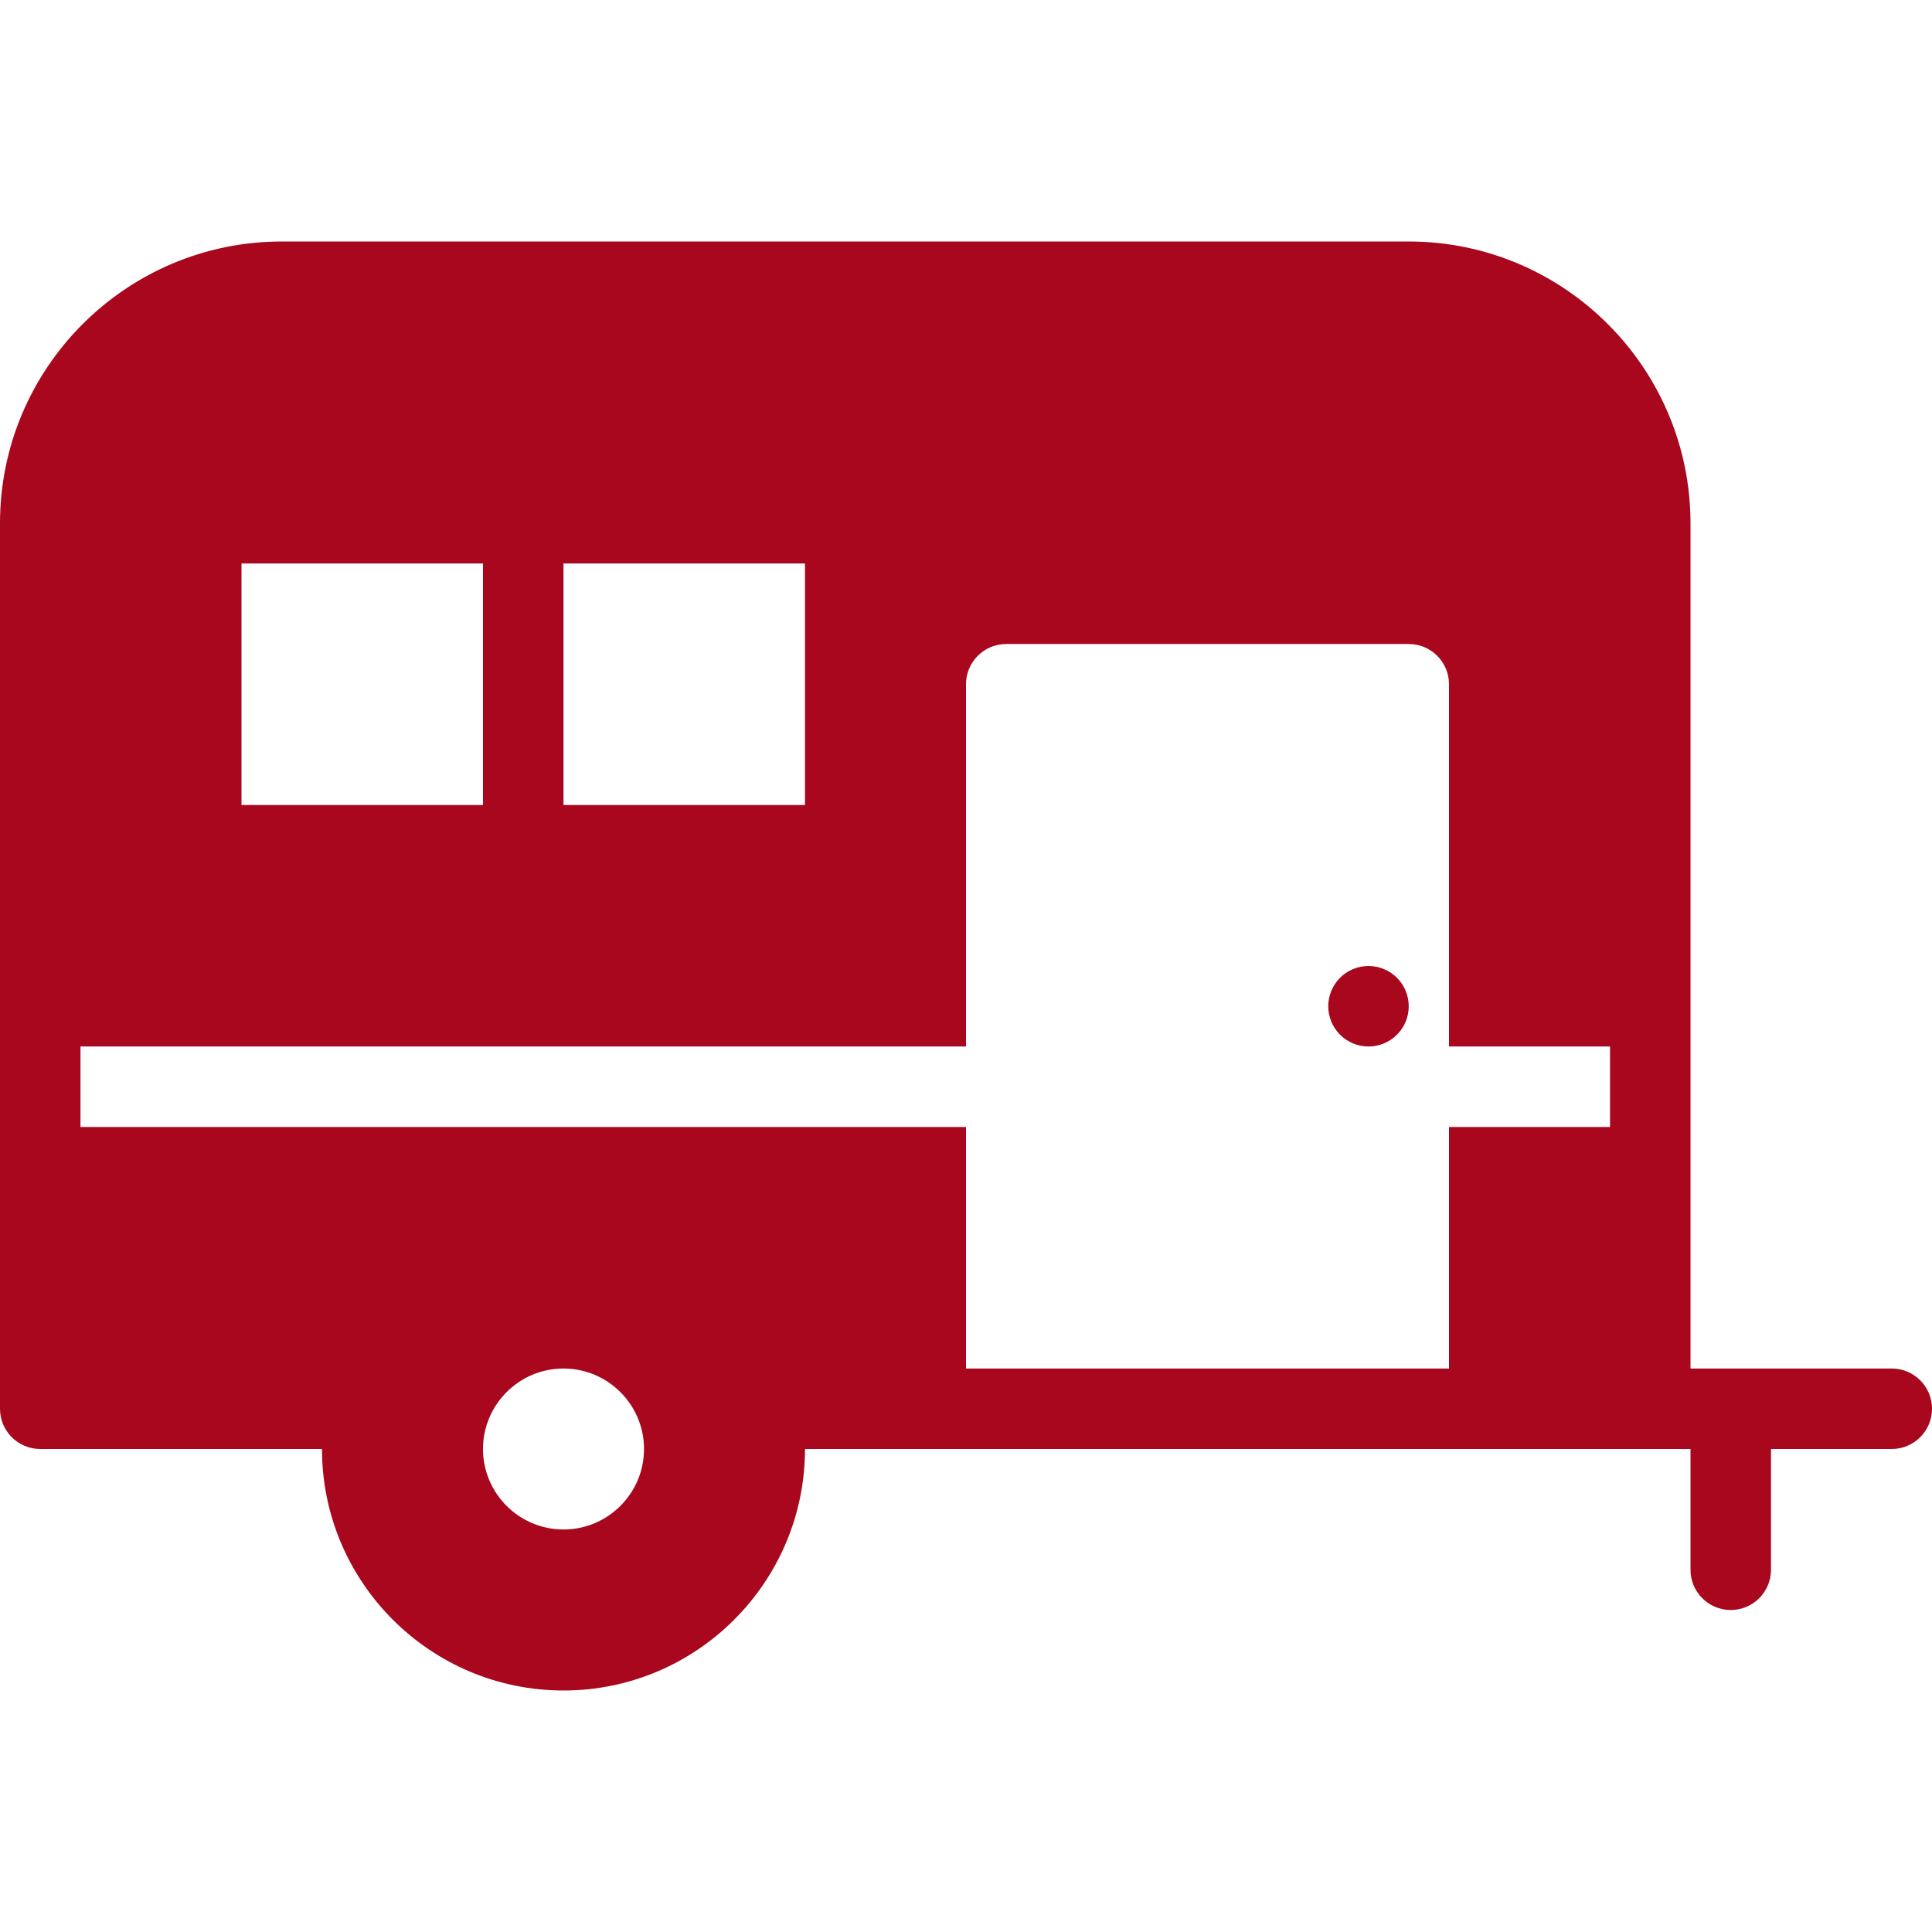 <?xml version="1.0" encoding="UTF-8"?>
<svg xmlns="http://www.w3.org/2000/svg" width="50" height="50" viewBox="0 0 50 50" fill="none">
  <path d="M7.292 6.25C3.271 6.25 0 9.521 0 13.542V36.458C0 37.034 0.466 37.5 1.042 37.5H8.333C8.333 40.946 11.137 43.75 14.583 43.75C18.03 43.75 20.833 40.946 20.833 37.5H43.75V40.625C43.75 41.201 44.216 41.667 44.792 41.667C45.367 41.667 45.833 41.201 45.833 40.625V37.5H48.958C49.534 37.5 50 37.034 50 36.458C50 35.883 49.534 35.417 48.958 35.417H43.75V13.542C43.75 9.521 40.478 6.25 36.458 6.25H7.292ZM6.25 14.583H12.5V20.833H6.25V14.583ZM14.583 14.583H20.833V20.833H14.583V14.583ZM26.042 16.667H36.458C37.034 16.667 37.5 17.133 37.5 17.708V27.083H41.667V28.125V29.167H37.5V35.417H25V29.167H2.083V28.125V27.083H25V17.708C25 17.133 25.466 16.667 26.042 16.667ZM35.417 25C35.14 25 34.875 25.11 34.68 25.305C34.485 25.5 34.375 25.765 34.375 26.042C34.375 26.318 34.485 26.583 34.68 26.778C34.875 26.974 35.14 27.083 35.417 27.083C35.693 27.083 35.958 26.974 36.153 26.778C36.349 26.583 36.458 26.318 36.458 26.042C36.458 25.765 36.349 25.5 36.153 25.305C35.958 25.11 35.693 25 35.417 25ZM14.583 35.417C15.732 35.417 16.667 36.352 16.667 37.5C16.667 38.648 15.732 39.583 14.583 39.583C13.435 39.583 12.5 38.648 12.5 37.5C12.5 36.352 13.435 35.417 14.583 35.417Z" fill="#A8071D"></path>
</svg>
